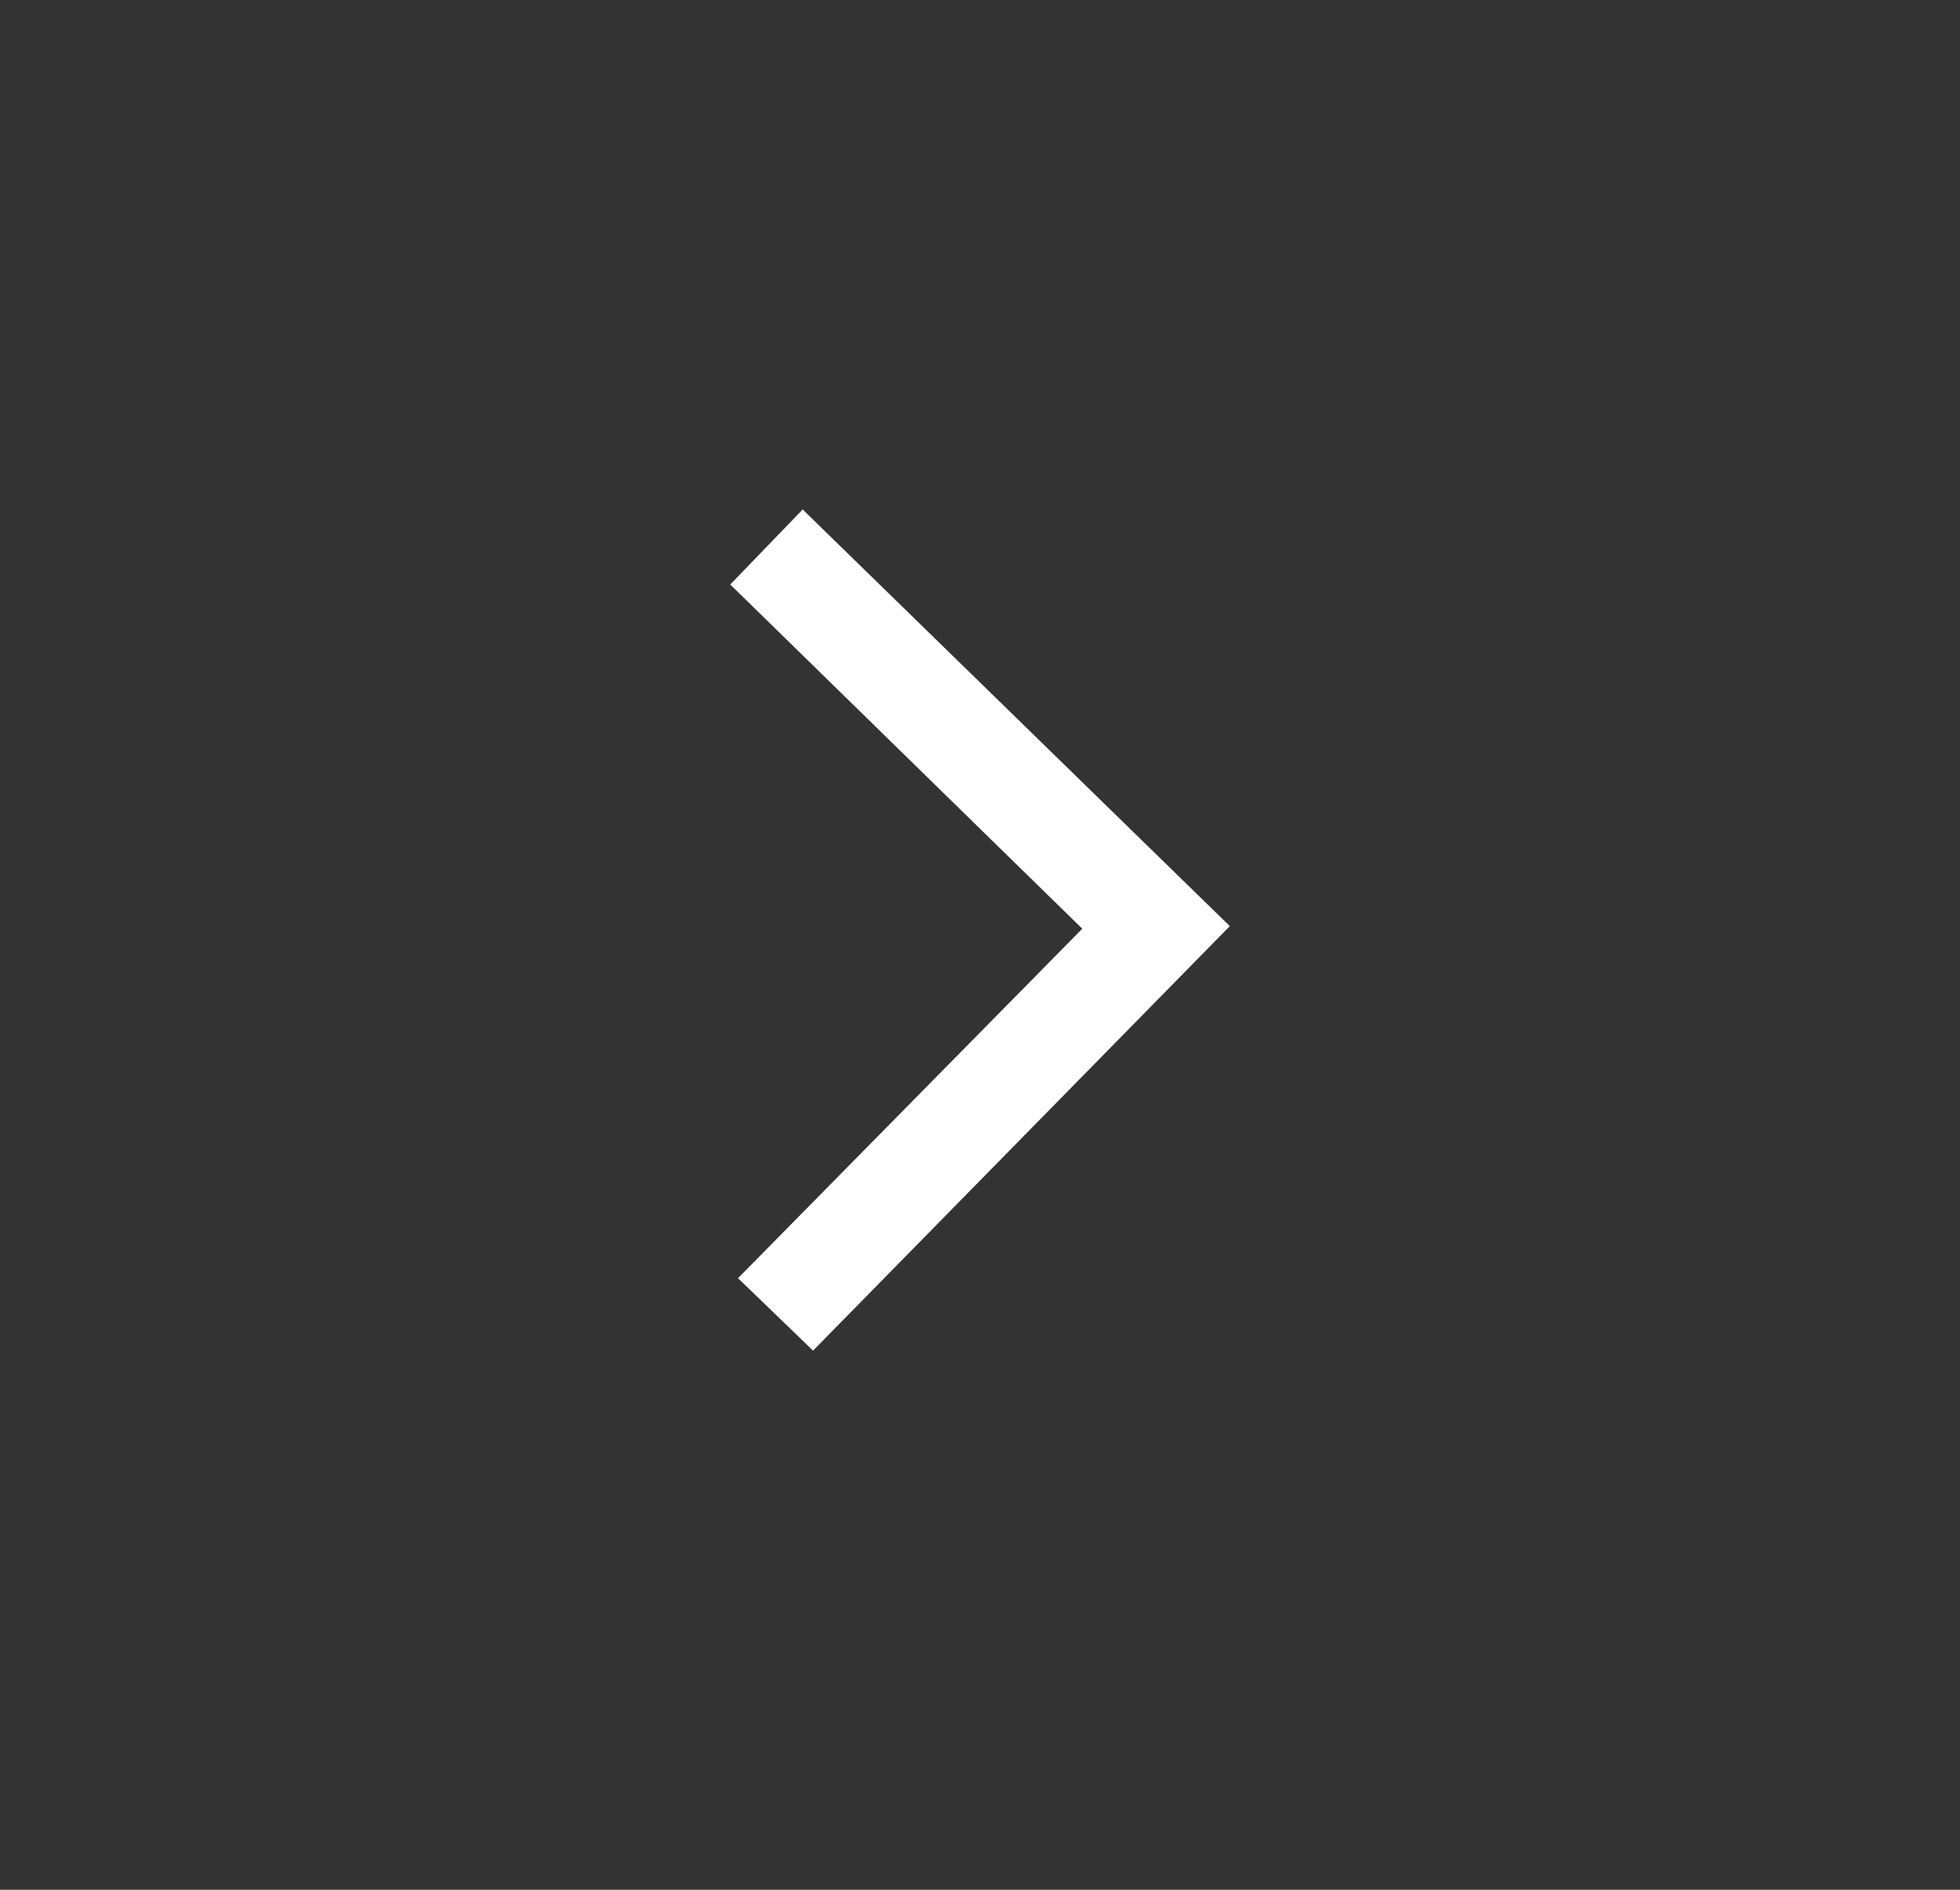 <svg width="28" height="27" viewBox="0 0 28 27" fill="none" xmlns="http://www.w3.org/2000/svg">
<rect x="0" y="0" width="28" height="27" fill="#333333" stroke="none"/>
<g id="Group 27017">
<g id="Group 26232">
<g id="Group 16634">
<path id="Vector" d="M10.432 8.351L15.461 13.269L10.543 18.262L11.615 19.297L17.569 13.232L11.467 7.279L10.432 8.351Z" fill="white"/>
</g>
</g>
</g>
</svg>
